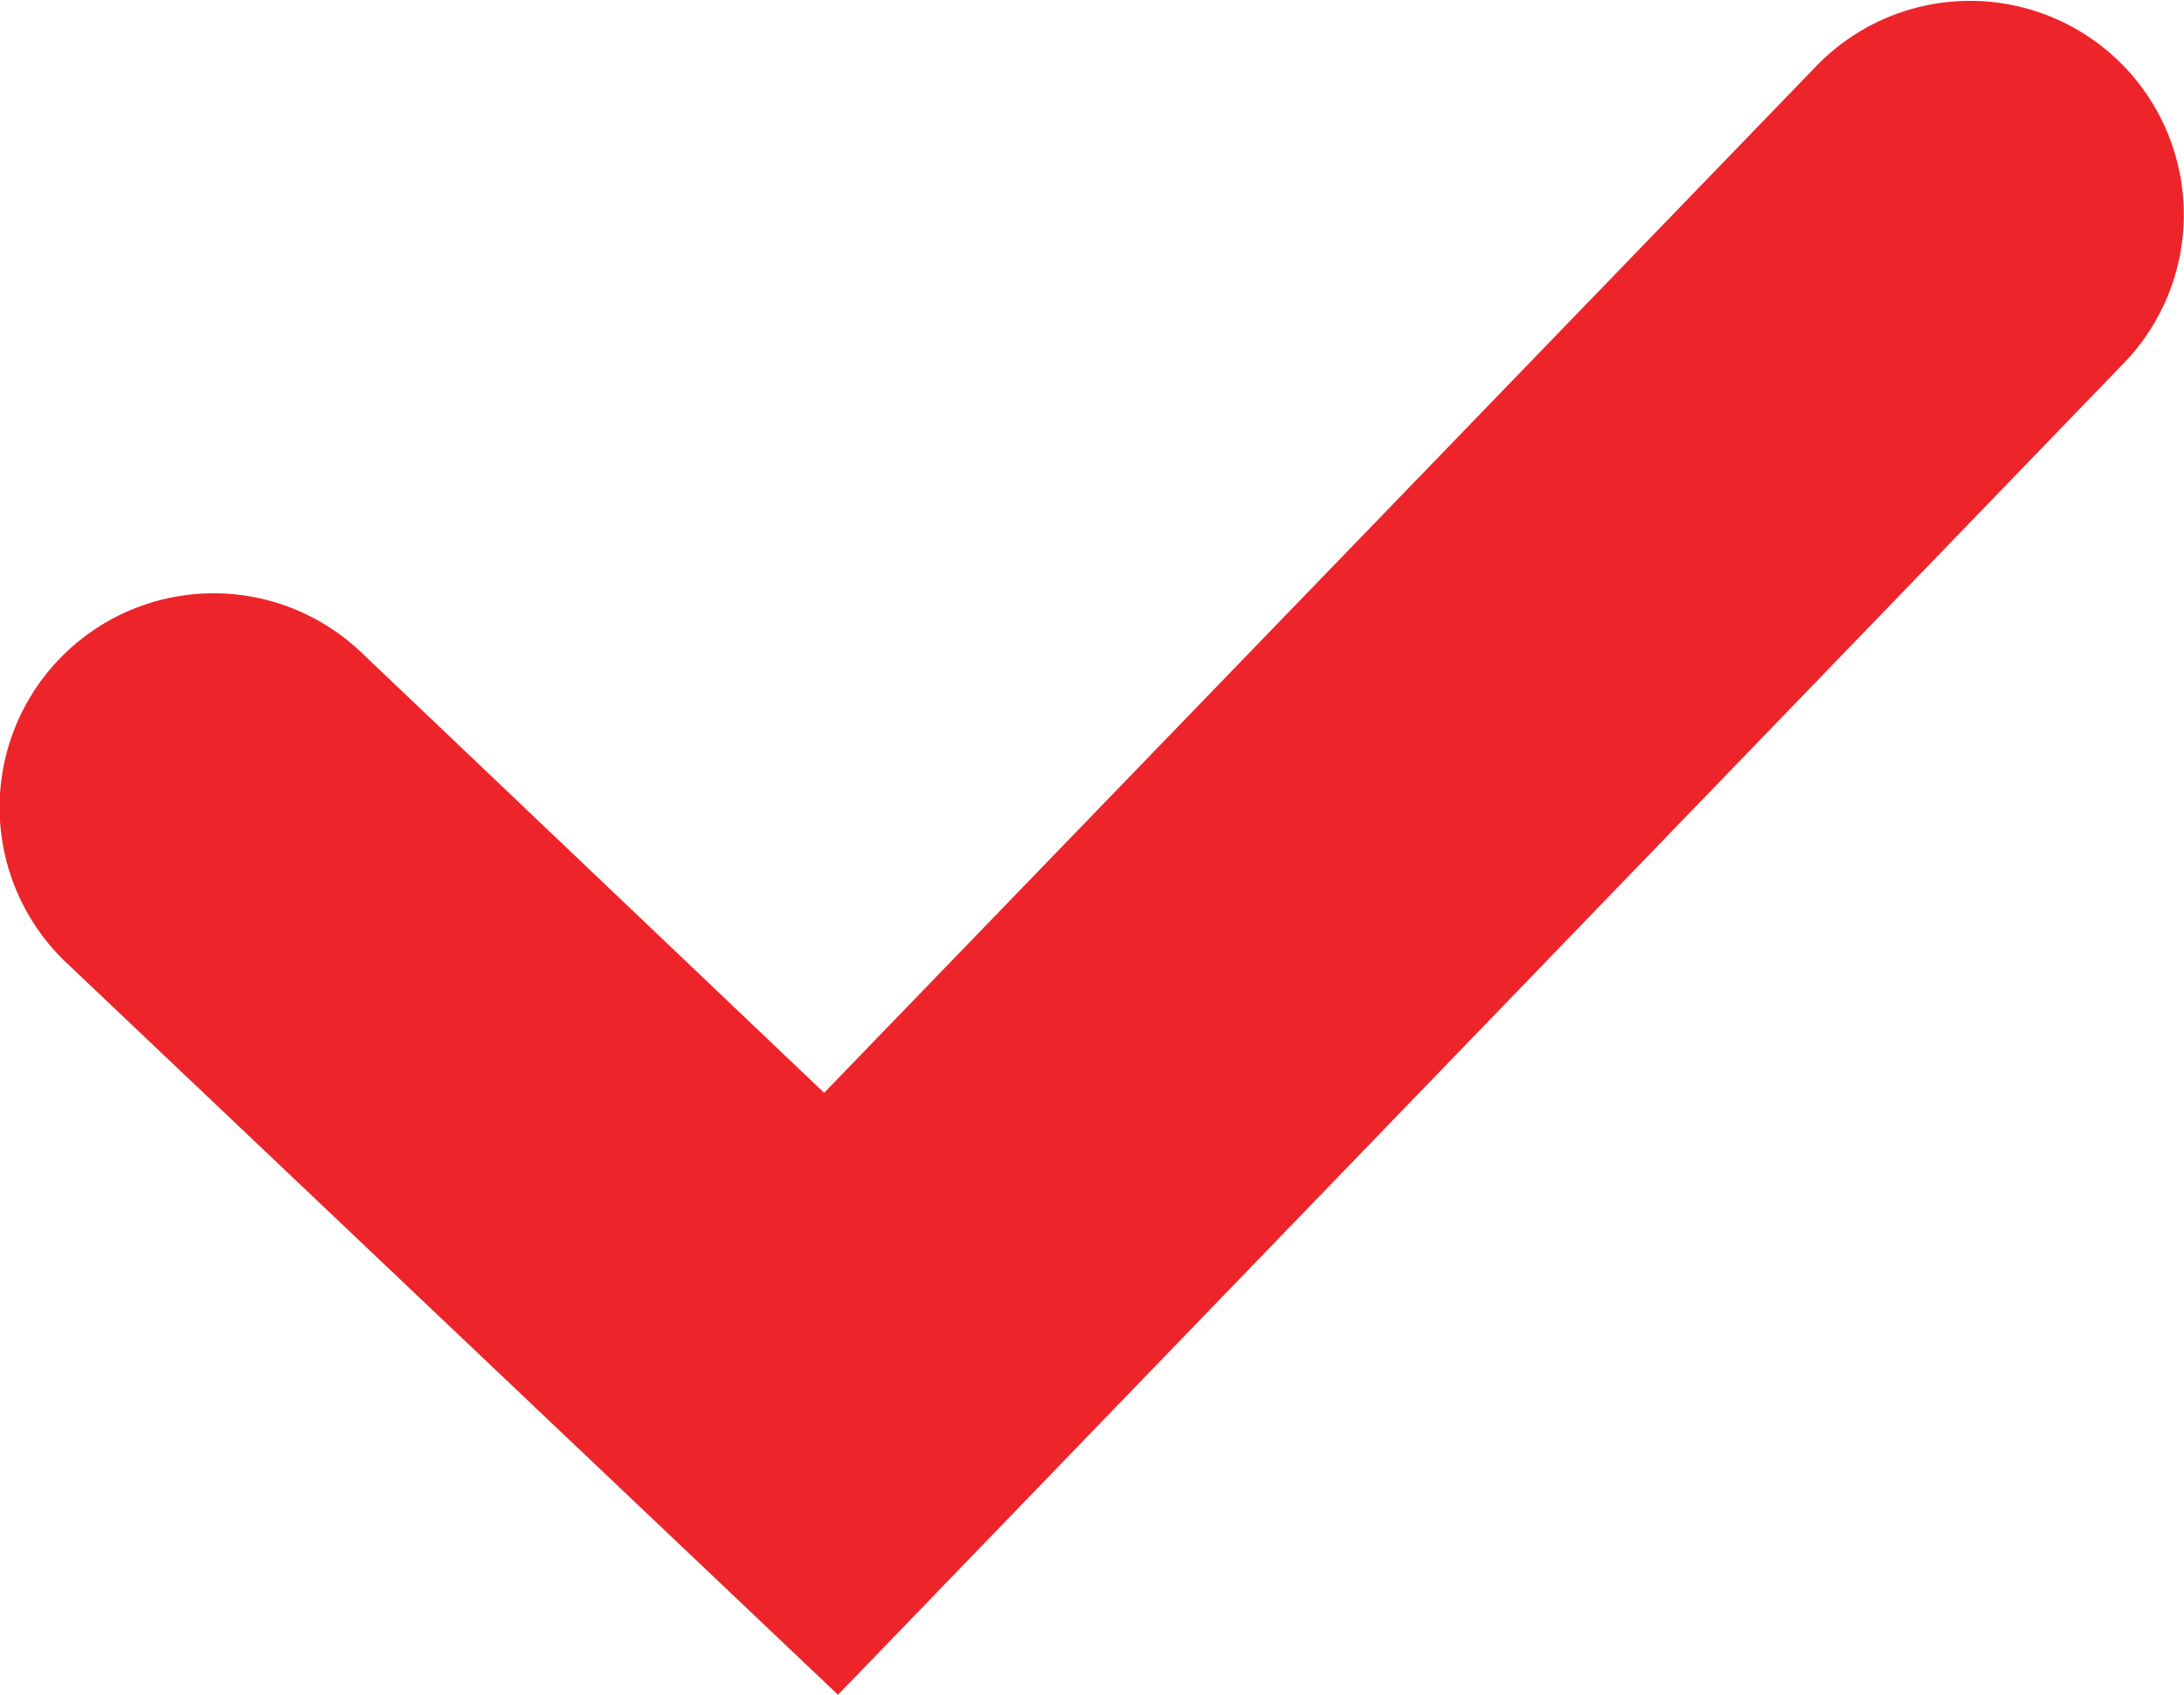 <svg xmlns="http://www.w3.org/2000/svg" viewBox="0 0 33.02 25.62"><defs><style>.cls-1{fill:#ed252a;}</style></defs><title>chulo</title><g id="Capa_2" data-name="Capa 2"><g id="Capa_1-2" data-name="Capa 1"><path class="cls-1" d="M12.67,25.62,1,14.55A3.23,3.23,0,0,1,5.46,9.86l7,6.66L27.46,1a3.23,3.23,0,1,1,4.65,4.49Z"/></g></g></svg>